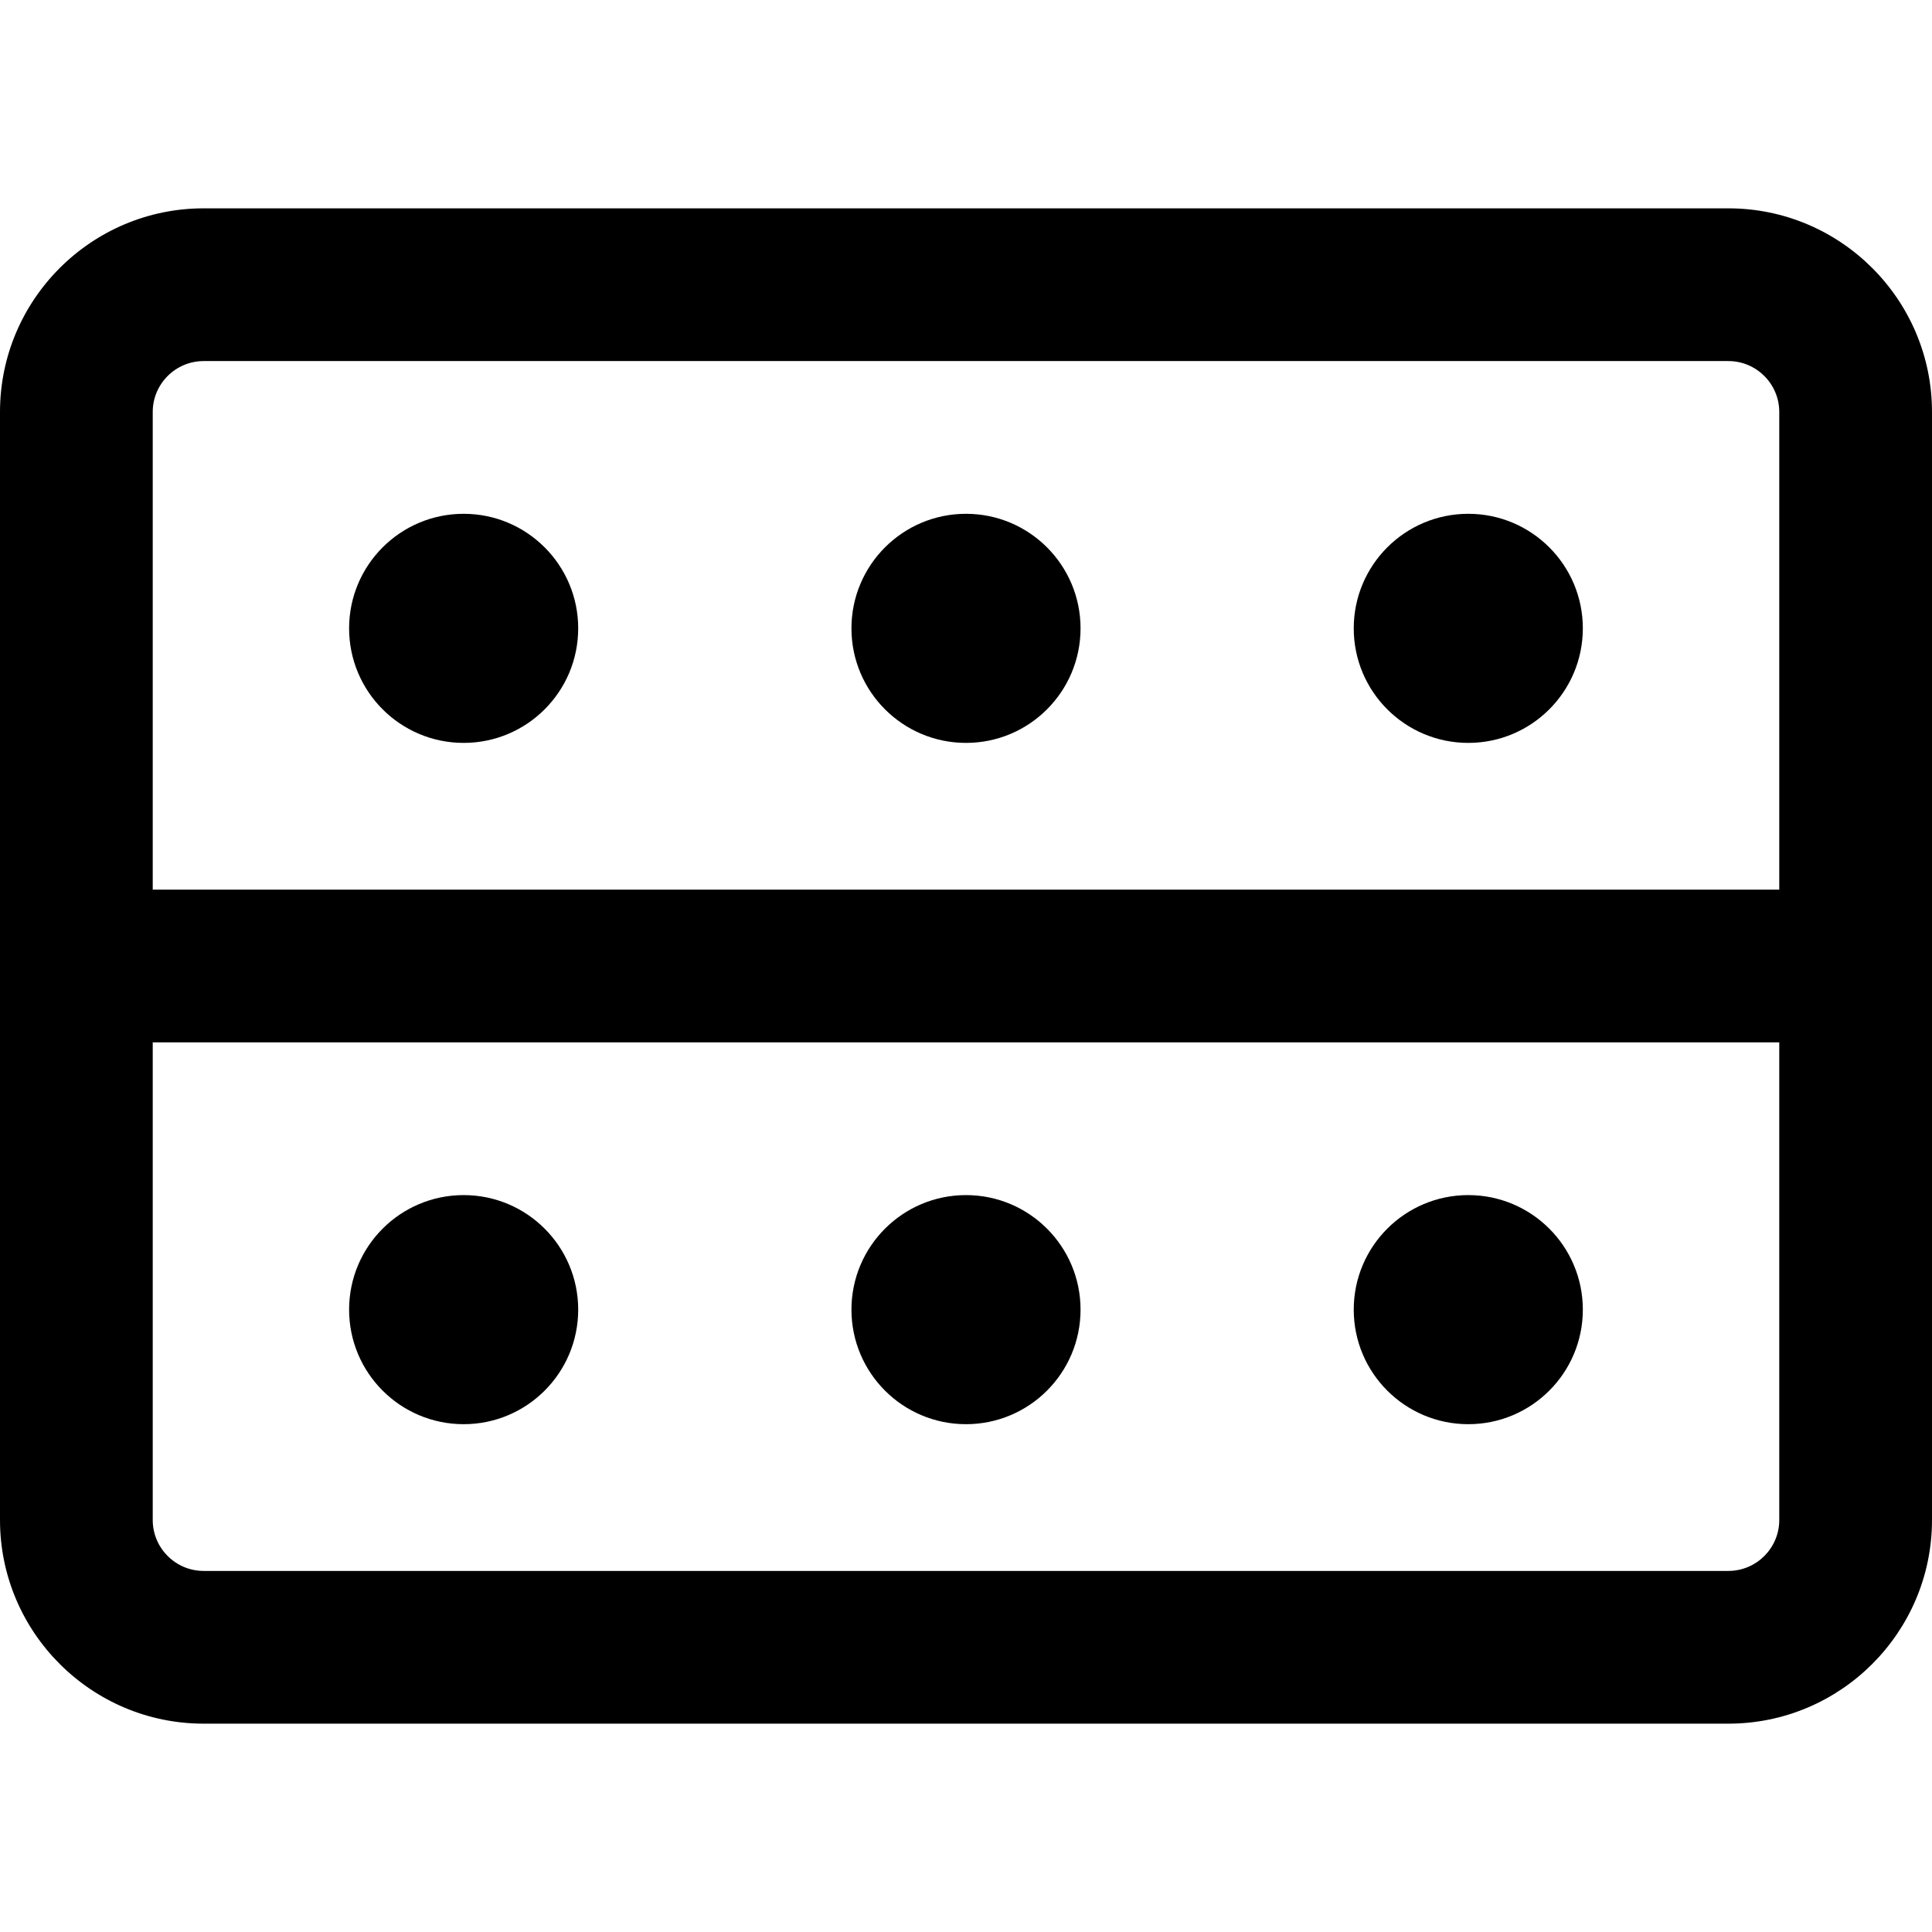 <?xml version="1.0" encoding="UTF-8"?> <svg xmlns="http://www.w3.org/2000/svg" xmlns:xlink="http://www.w3.org/1999/xlink" fill="#000000" height="800px" width="800px" version="1.1" id="Layer_1" viewBox="0 0 512 512" xml:space="preserve"> <g> <g> <g> <path d="M458.032,55.212H53.968C24.21,55.212,0,79.422,0,109.18c0,4.199,0,289.441,0,293.64c0,29.758,24.21,53.968,53.968,53.968 h404.063c29.758,0,53.968-24.21,53.968-53.968c0-4.199,0-289.441,0-293.64C512,79.422,487.79,55.212,458.032,55.212z M471.524,402.819c0,7.44-6.053,13.492-13.492,13.492H53.968c-7.44,0-13.492-6.053-13.492-13.492V276.237h431.048V402.819z M471.524,235.761H40.476V109.18c0-7.44,6.052-13.492,13.492-13.492h404.063c7.44,0,13.492,6.053,13.492,13.492V235.761z"></path> <circle cx="122.872" cy="166.519" r="30.356"></circle> <circle cx="255.999" cy="166.519" r="30.356"></circle> <circle cx="389.111" cy="166.519" r="30.356"></circle> <circle cx="122.872" cy="347.069" r="30.356"></circle> <circle cx="255.999" cy="347.069" r="30.356"></circle> <circle cx="389.111" cy="347.069" r="30.356"></circle> </g> </g> </g> </svg> 